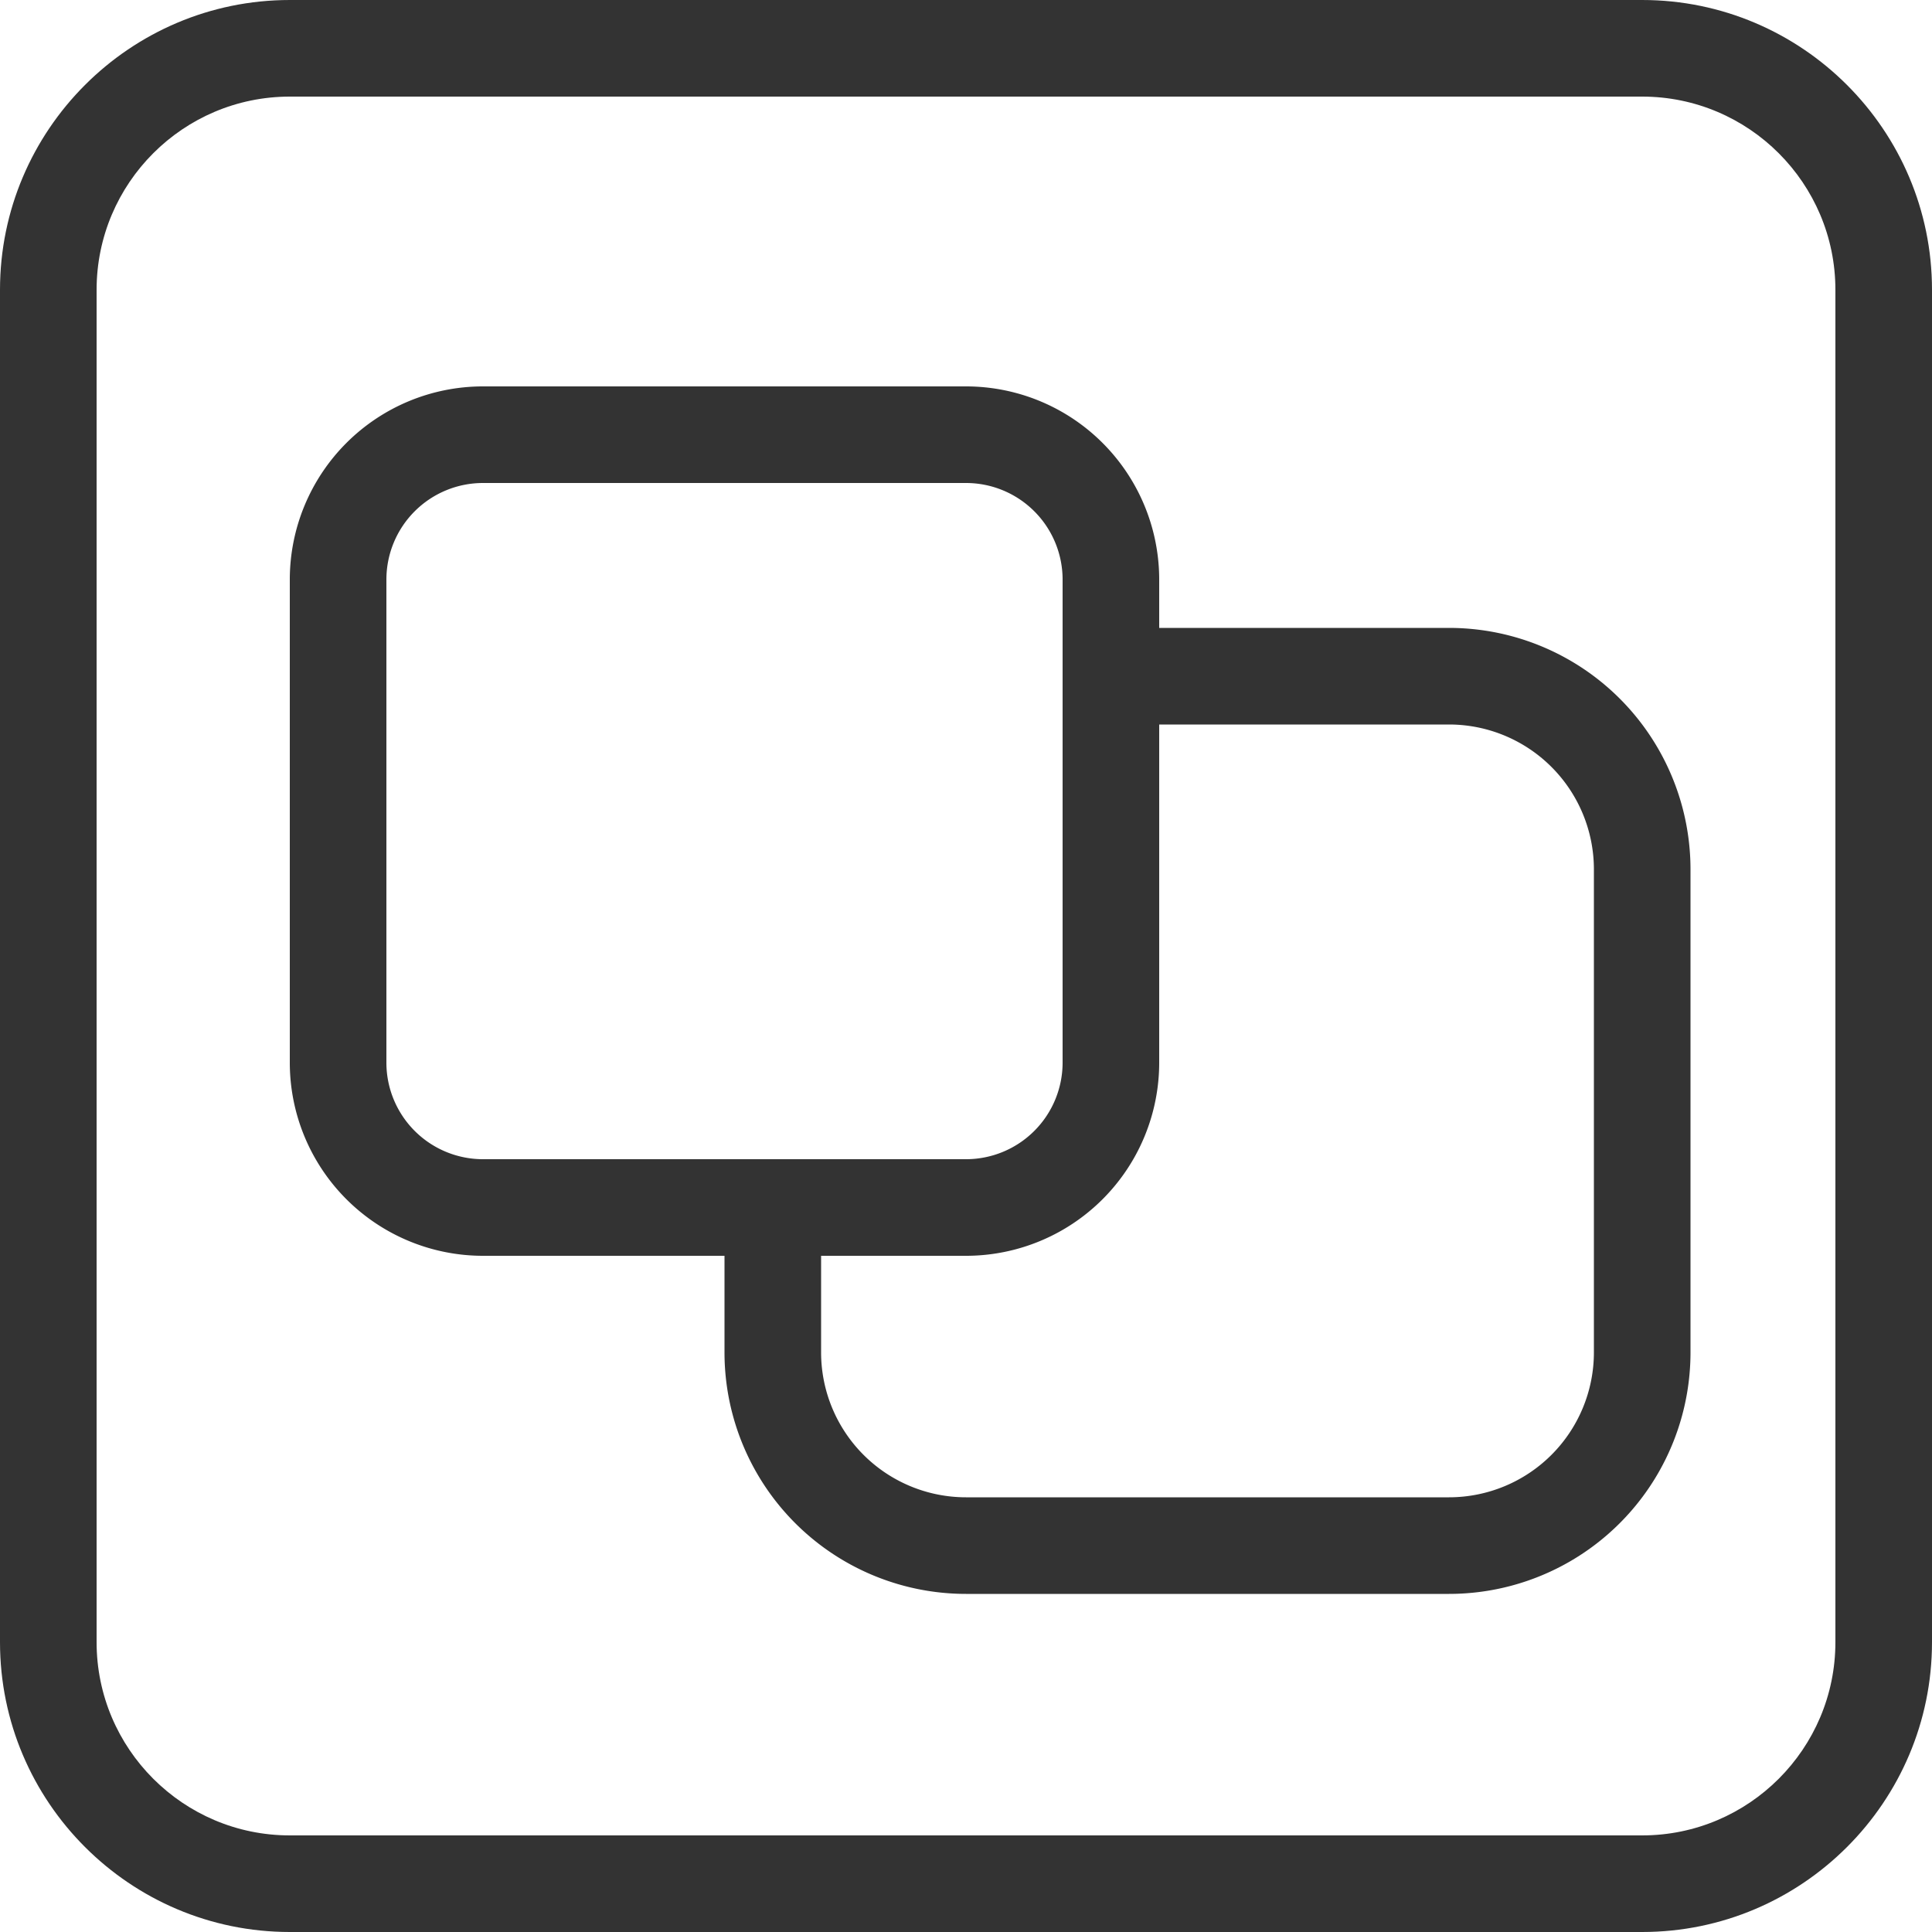 <svg xmlns="http://www.w3.org/2000/svg" xmlns:xlink="http://www.w3.org/1999/xlink" width="20" height="20" viewBox="0 0 20 20">
    <defs>
        <path id="a" d="M17 0c1.654 0 3 1.346 3 3v14c0 1.654-1.346 3-3 3H3c-1.654 0-3-1.346-3-3V3c0-1.654 1.346-3 3-3h14zm2 17V3c0-1.103-.897-2-2-2H3c-1.103 0-2 .897-2 2v14c0 1.103.897 2 2 2h14c1.103 0 2-.897 2-2z"/>
    </defs>
    <g fill="#333" fill-rule="evenodd">
        <use xlink:href="#a"/>
        <path fill-rule="nonzero" d="M12 7.5h3A1.5 1.5 0 0 1 16.5 9v5a1.5 1.5 0 0 1-1.5 1.5h-5A1.5 1.5 0 0 1 8.5 14v-1h-1v1a2.5 2.5 0 0 0 2.5 2.5h5a2.5 2.5 0 0 0 2.5-2.5V9A2.5 2.5 0 0 0 15 6.5h-3v1z"/>
        <path fill-rule="nonzero" d="M5 4h5a2 2 0 0 1 2 2v5a2 2 0 0 1-2 2H5a2 2 0 0 1-2-2V6a2 2 0 0 1 2-2zm0 1a1 1 0 0 0-1 1v5a1 1 0 0 0 1 1h5a1 1 0 0 0 1-1V6a1 1 0 0 0-1-1H5z"/>
    </g>
</svg>
